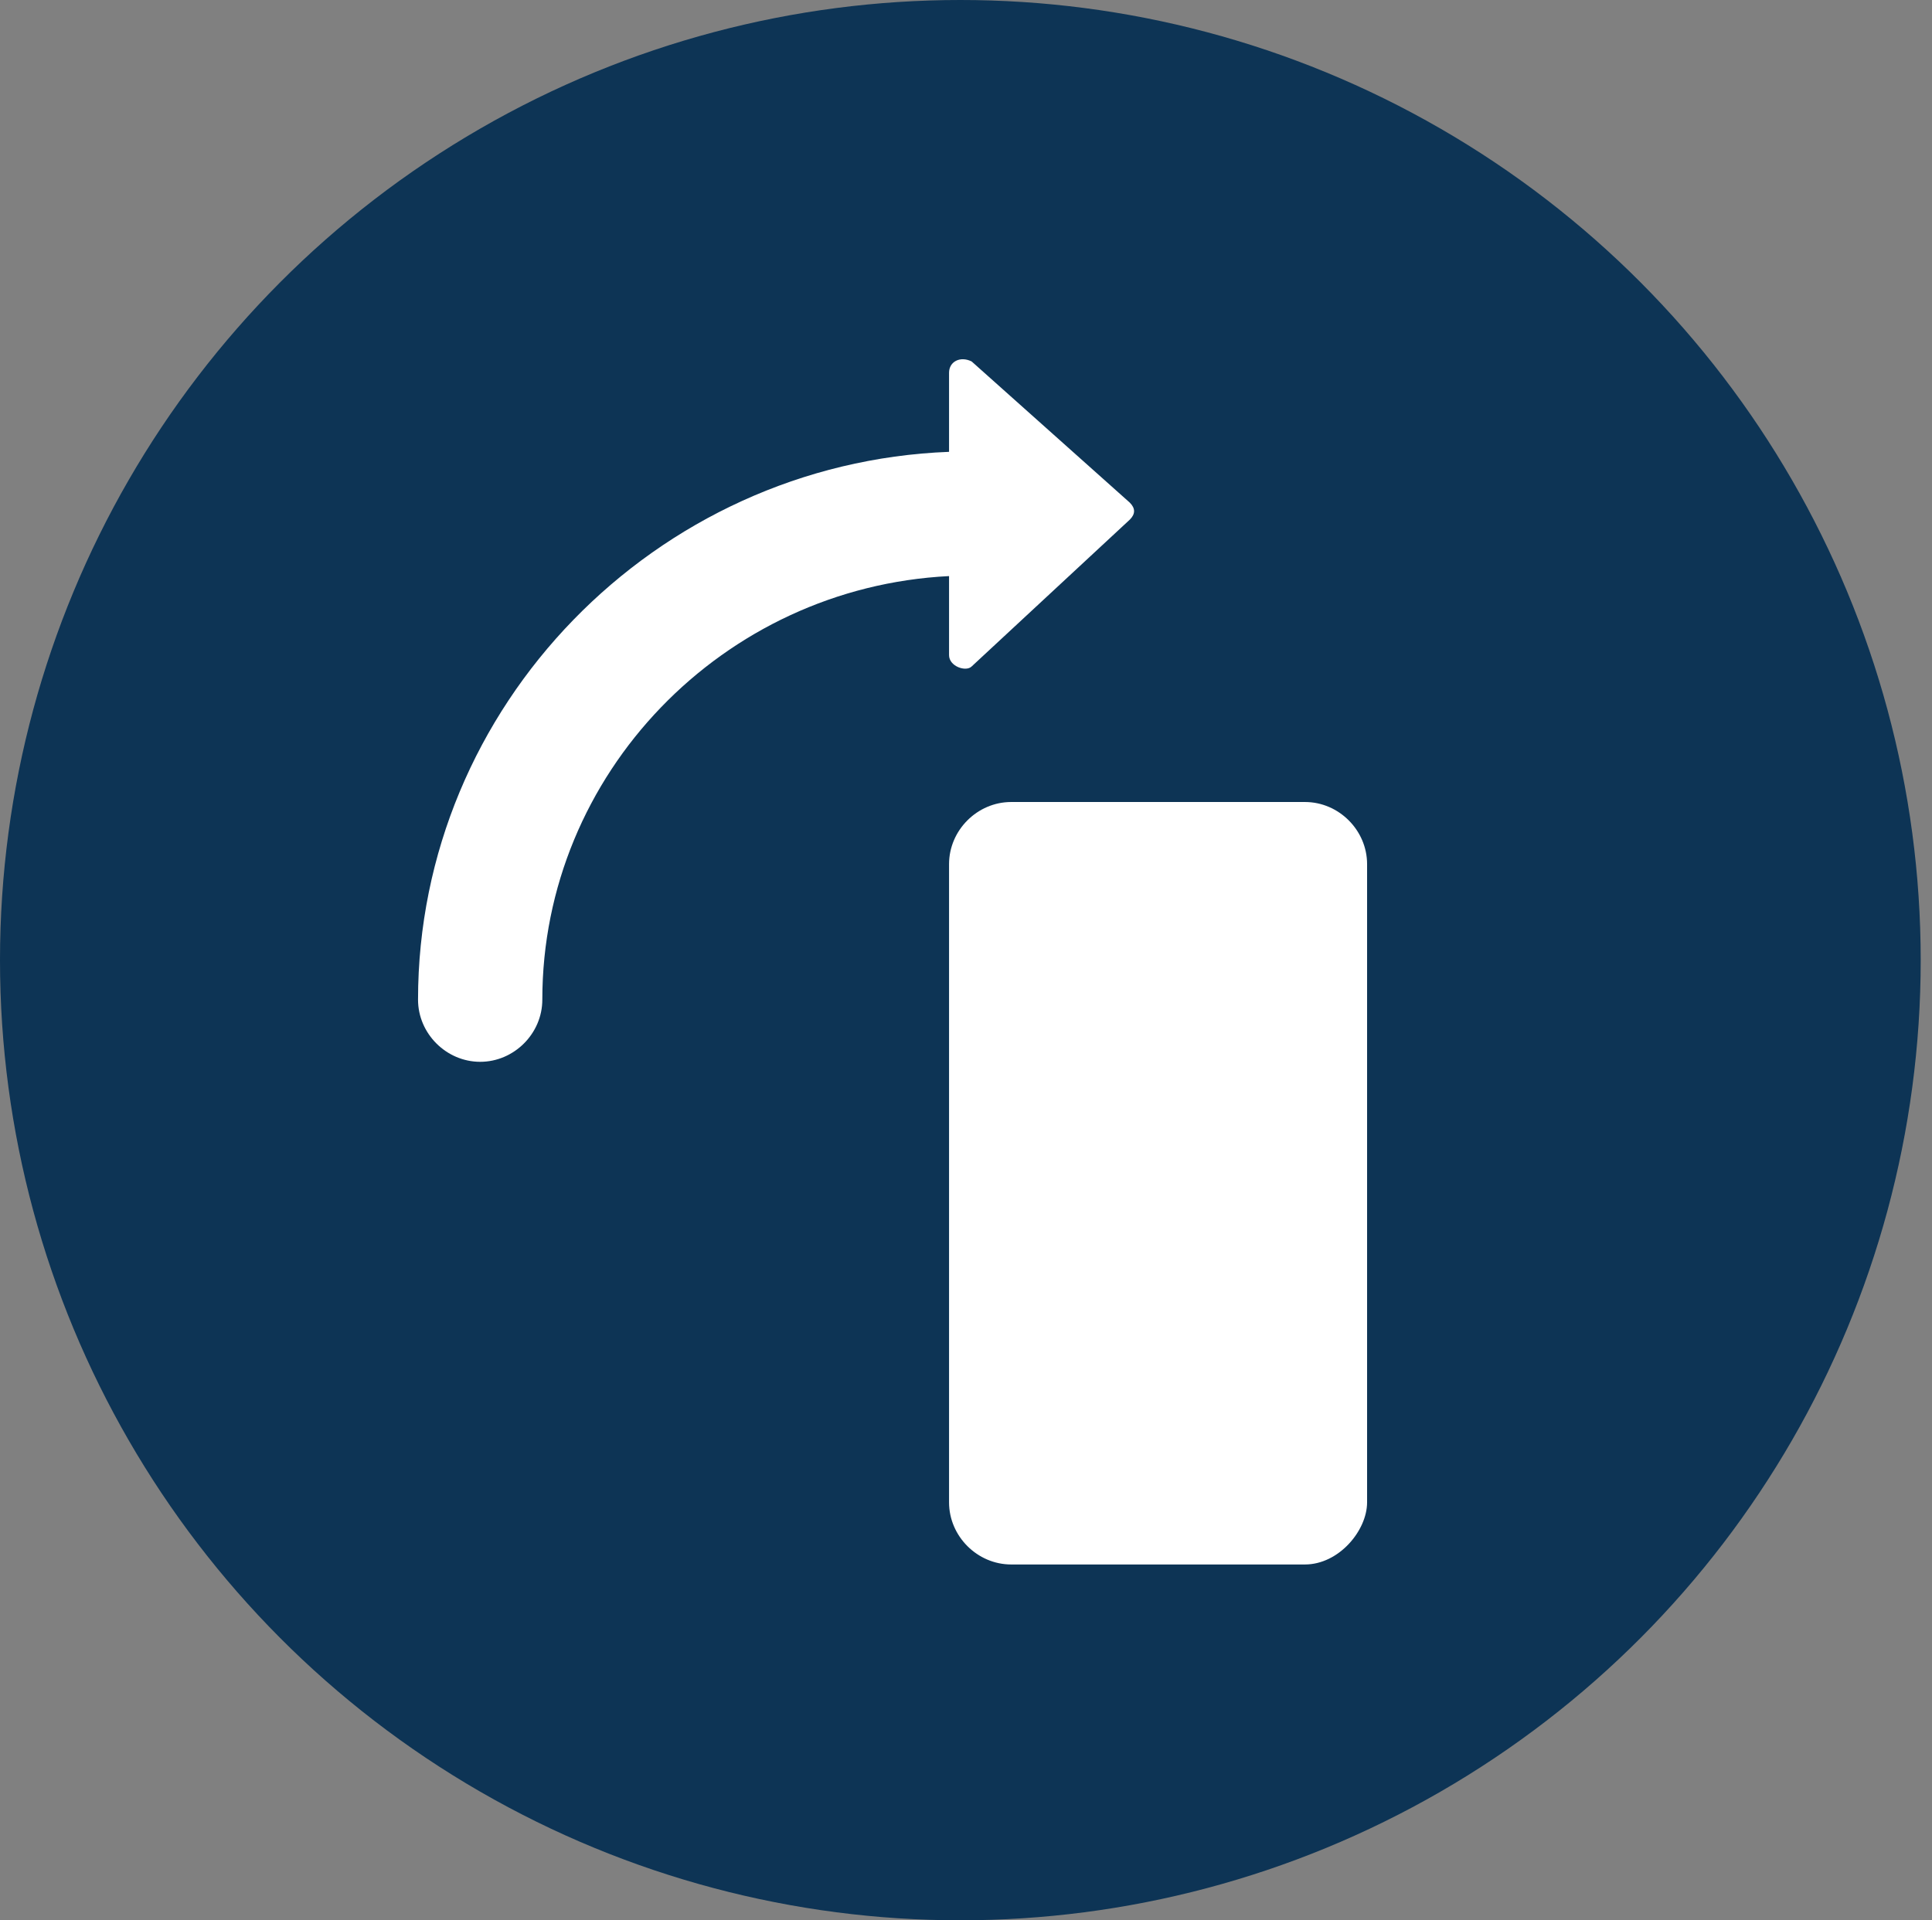 <?xml version="1.0" encoding="utf-8"?>
	<!-- Generator: Adobe Illustrator 21.1.0, SVG Export Plug-In . SVG Version: 6.00 Build 0)  -->
<svg version="1.1" id="Ebene_1" xmlns="http://www.w3.org/2000/svg" xmlns:xlink="http://www.w3.org/1999/xlink" x="0px" y="0px"
	 viewBox="0 0 34.2 34" style="enable-background:new 0 0 34.2 34;" xml:space="preserve">
<rect x="0" y="0" width="34.2" height="34" fill="#808080" stroke="none"/>
<style type="text/css">
	.st0{opacity:0.9;fill:#002C50;}
	.st1{fill:#FFFFFF;}
	.st2{fill:#D1D10F;}
	.st3{fill:#AE1D4A;}
</style>
<g>
	<ellipse class="st0" cx="17" cy="17" rx="17" ry="17"/>
</g>
<path class="st1" d="M20,8.9l-2.8-2.5c-0.2-0.1-0.4,0-0.4,0.2v1.4c-5.2,0.2-9.4,4.5-9.4,9.7c0,0.6,0.5,1.1,1.1,1.1s1.1-0.5,1.1-1.1
	h0c0-4,3.2-7.3,7.2-7.5v1.4c0,0.2,0.3,0.3,0.4,0.2L20,9.2C20.1,9.1,20.1,9,20,8.9z"/>
<path class="st1" d="M23.1,27.7h-5.2c-0.6,0-1.1-0.5-1.1-1.1V15.3c0-0.6,0.5-1.1,1.1-1.1h5.2c0.6,0,1.1,0.5,1.1,1.1v11.3
	C24.2,27.1,23.7,27.7,23.1,27.7z"/>
</svg>
